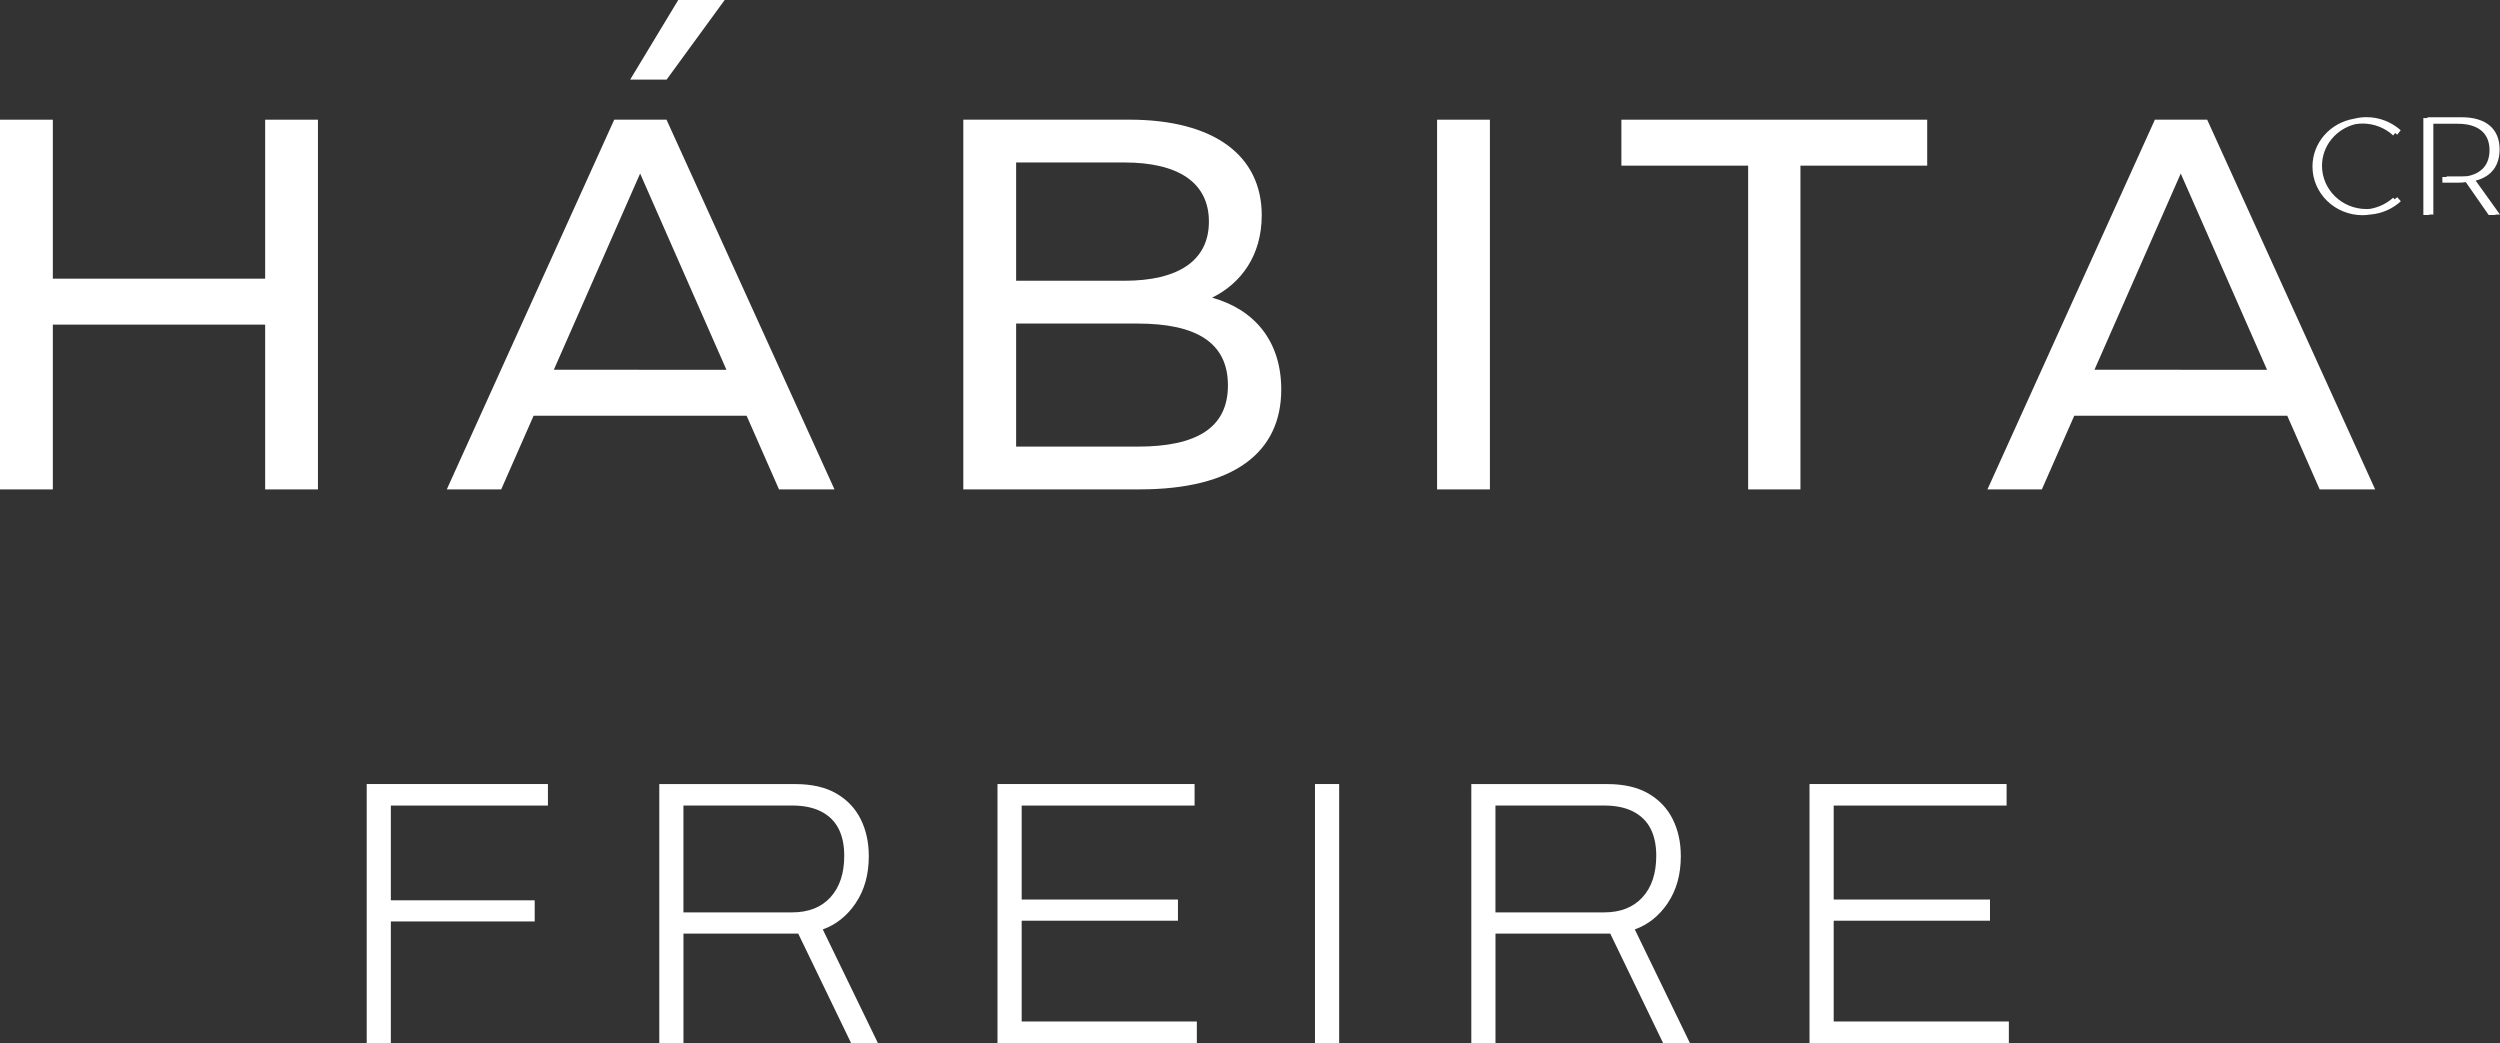 <svg xmlns="http://www.w3.org/2000/svg" viewBox="0 0 708.45 295.57"><rect x="0" y="0" width="708.45" height="295.57" fill="#333333" stroke="none"/><defs><style>      .cls-1 {        fill: #fff;      }    </style></defs><g><g id="Layer_1"><g><polygon class="cls-1" points="103.92 295.57 110.76 295.57 110.76 261.12 151.52 261.12 151.52 255.13 110.76 255.13 110.76 228.28 155.27 228.28 155.27 222.18 103.92 222.18 103.92 295.57"></polygon><path class="cls-1" d="M242.51,255.88c2.46-3.64,3.69-8.06,3.69-13.27,0-3.92-.77-7.42-2.3-10.48-1.53-3.07-3.83-5.49-6.9-7.27-3.07-1.78-6.95-2.67-11.66-2.67h-38.51v73.39h6.85v-31.02h32.52l14.98,31.02h7.6l-15.62-32.2c3.78-1.35,6.9-3.85,9.36-7.49ZM224.48,258.55h-30.81v-30.28h30.81c3.28,0,6.03.57,8.24,1.71,2.21,1.14,3.85,2.76,4.92,4.87,1.07,2.1,1.6,4.65,1.6,7.65,0,4.99-1.3,8.92-3.9,11.77-2.6,2.85-6.22,4.28-10.86,4.28Z"></path><polygon class="cls-1" points="289.52 260.91 333.81 260.91 333.81 254.91 289.52 254.91 289.52 228.28 338.52 228.28 338.52 222.18 282.67 222.18 282.67 295.57 339.16 295.57 339.16 289.47 289.52 289.47 289.52 260.91"></polygon><rect class="cls-1" x="372.64" y="222.18" width="6.85" height="73.39"></rect><path class="cls-1" d="M472.62,255.88c2.46-3.64,3.69-8.06,3.69-13.27,0-3.92-.77-7.42-2.3-10.48-1.53-3.07-3.83-5.49-6.9-7.27-3.07-1.78-6.95-2.67-11.66-2.67h-38.51v73.39h6.85v-31.02h32.52l14.98,31.02h7.6l-15.62-32.2c3.78-1.35,6.9-3.85,9.36-7.49ZM454.59,258.55h-30.81v-30.28h30.81c3.28,0,6.03.57,8.24,1.71,2.21,1.14,3.85,2.76,4.92,4.87,1.07,2.1,1.6,4.65,1.6,7.65,0,4.99-1.3,8.92-3.9,11.77-2.6,2.85-6.22,4.28-10.86,4.28Z"></path><polygon class="cls-1" points="519.63 260.91 563.92 260.91 563.92 254.91 519.63 254.91 519.63 228.28 568.63 228.28 568.63 222.18 512.78 222.18 512.78 295.57 569.27 295.57 569.27 289.47 519.63 289.47 519.63 260.91"></polygon><path class="cls-1" d="M678.58,56.48l-.41-.45c-1.81,1.63-4.09,2.74-6.55,3.16-.33.03-.65.05-.99.05-6.98,0-12.62-5.48-12.62-12.27,0-5.67,3.99-10.41,9.41-11.78.69-.11,1.39-.18,2.11-.18,3.26,0,6.37,1.26,8.65,3.38l.56-.71c.2.16.4.32.58.49l.99-1.26c-2.57-2.29-5.99-3.71-9.71-3.71-1.24,0-2.43.17-3.58.46-6.64,1.13-11.71,6.73-11.71,13.53,0,7.62,6.37,13.79,14.19,13.79.73,0,1.44-.07,2.15-.18,3.29-.25,6.38-1.63,8.7-3.77l-1.03-1.15c-.24.21-.48.41-.73.6Z"></path><path class="cls-1" d="M708.45,60.81l-6.9-9.63c4.38-1.1,6.79-4.18,6.79-8.88,0-5.76-3.87-9.07-10.69-9.07h-9.75v.23h-1.17v27.47h1.65v-.13h1.18v-25.73h6.92c5.74,0,9,2.63,9,7.47,0,4.05-2.22,6.59-6.2,7.37-.51.05-1.04.08-1.6.08h-4.37v.17h-1.19v1.61h4.32c.82,0,1.57-.04,2.32-.16l6.48,9.32h1.97l-.09-.13h1.34Z"></path><polygon class="cls-1" points="75.14 78.97 14.97 78.97 14.97 33.92 0 33.92 0 138.69 14.97 138.69 14.97 91.99 75.14 91.99 75.14 138.69 90.1 138.69 90.1 33.92 75.14 33.92 75.14 78.97"></polygon><path class="cls-1" d="M343.48,84.35c8.23-4.04,14.07-11.97,14.07-23.35,0-16.91-13.47-27.09-37.57-27.09h-47v104.77h49.99c26.49,0,40.11-10.33,40.11-28.29,0-13.92-7.78-22.75-19.61-26.04ZM287.95,46.04h30.68c15.27,0,23.95,5.69,23.95,16.76s-8.68,16.76-23.95,16.76h-30.68v-33.53ZM322.38,126.56h-34.43v-34.87h34.43c16.61,0,25.59,5.39,25.59,17.51s-8.98,17.36-25.59,17.36Z"></path><rect class="cls-1" x="407.24" y="33.92" width="14.97" height="104.77"></rect><polygon class="cls-1" points="546.13 33.92 459.47 33.92 459.47 46.94 495.39 46.94 495.39 138.69 510.21 138.69 510.21 46.94 546.13 46.94 546.13 33.92"></polygon><path class="cls-1" d="M151.21,117.82h60.37s9.18,20.87,9.18,20.87h15.72l-47.6-104.77h-14.82l-47.45,104.77h15.42l9.18-20.87ZM181.4,49.18l24.46,55.62-48.91-.03,24.45-55.6Z"></path><path class="cls-1" d="M610.65,33.92l-47.45,104.77h15.42l9.18-20.87h60.37s9.18,20.87,9.18,20.87h15.72l-47.6-104.77h-14.82ZM593.53,104.78l24.45-55.6,24.46,55.62-48.91-.03Z"></path><polygon class="cls-1" points="205.36 0 192.2 0 178.58 22.55 188.91 22.55 205.36 0"></polygon></g></g></g></svg>